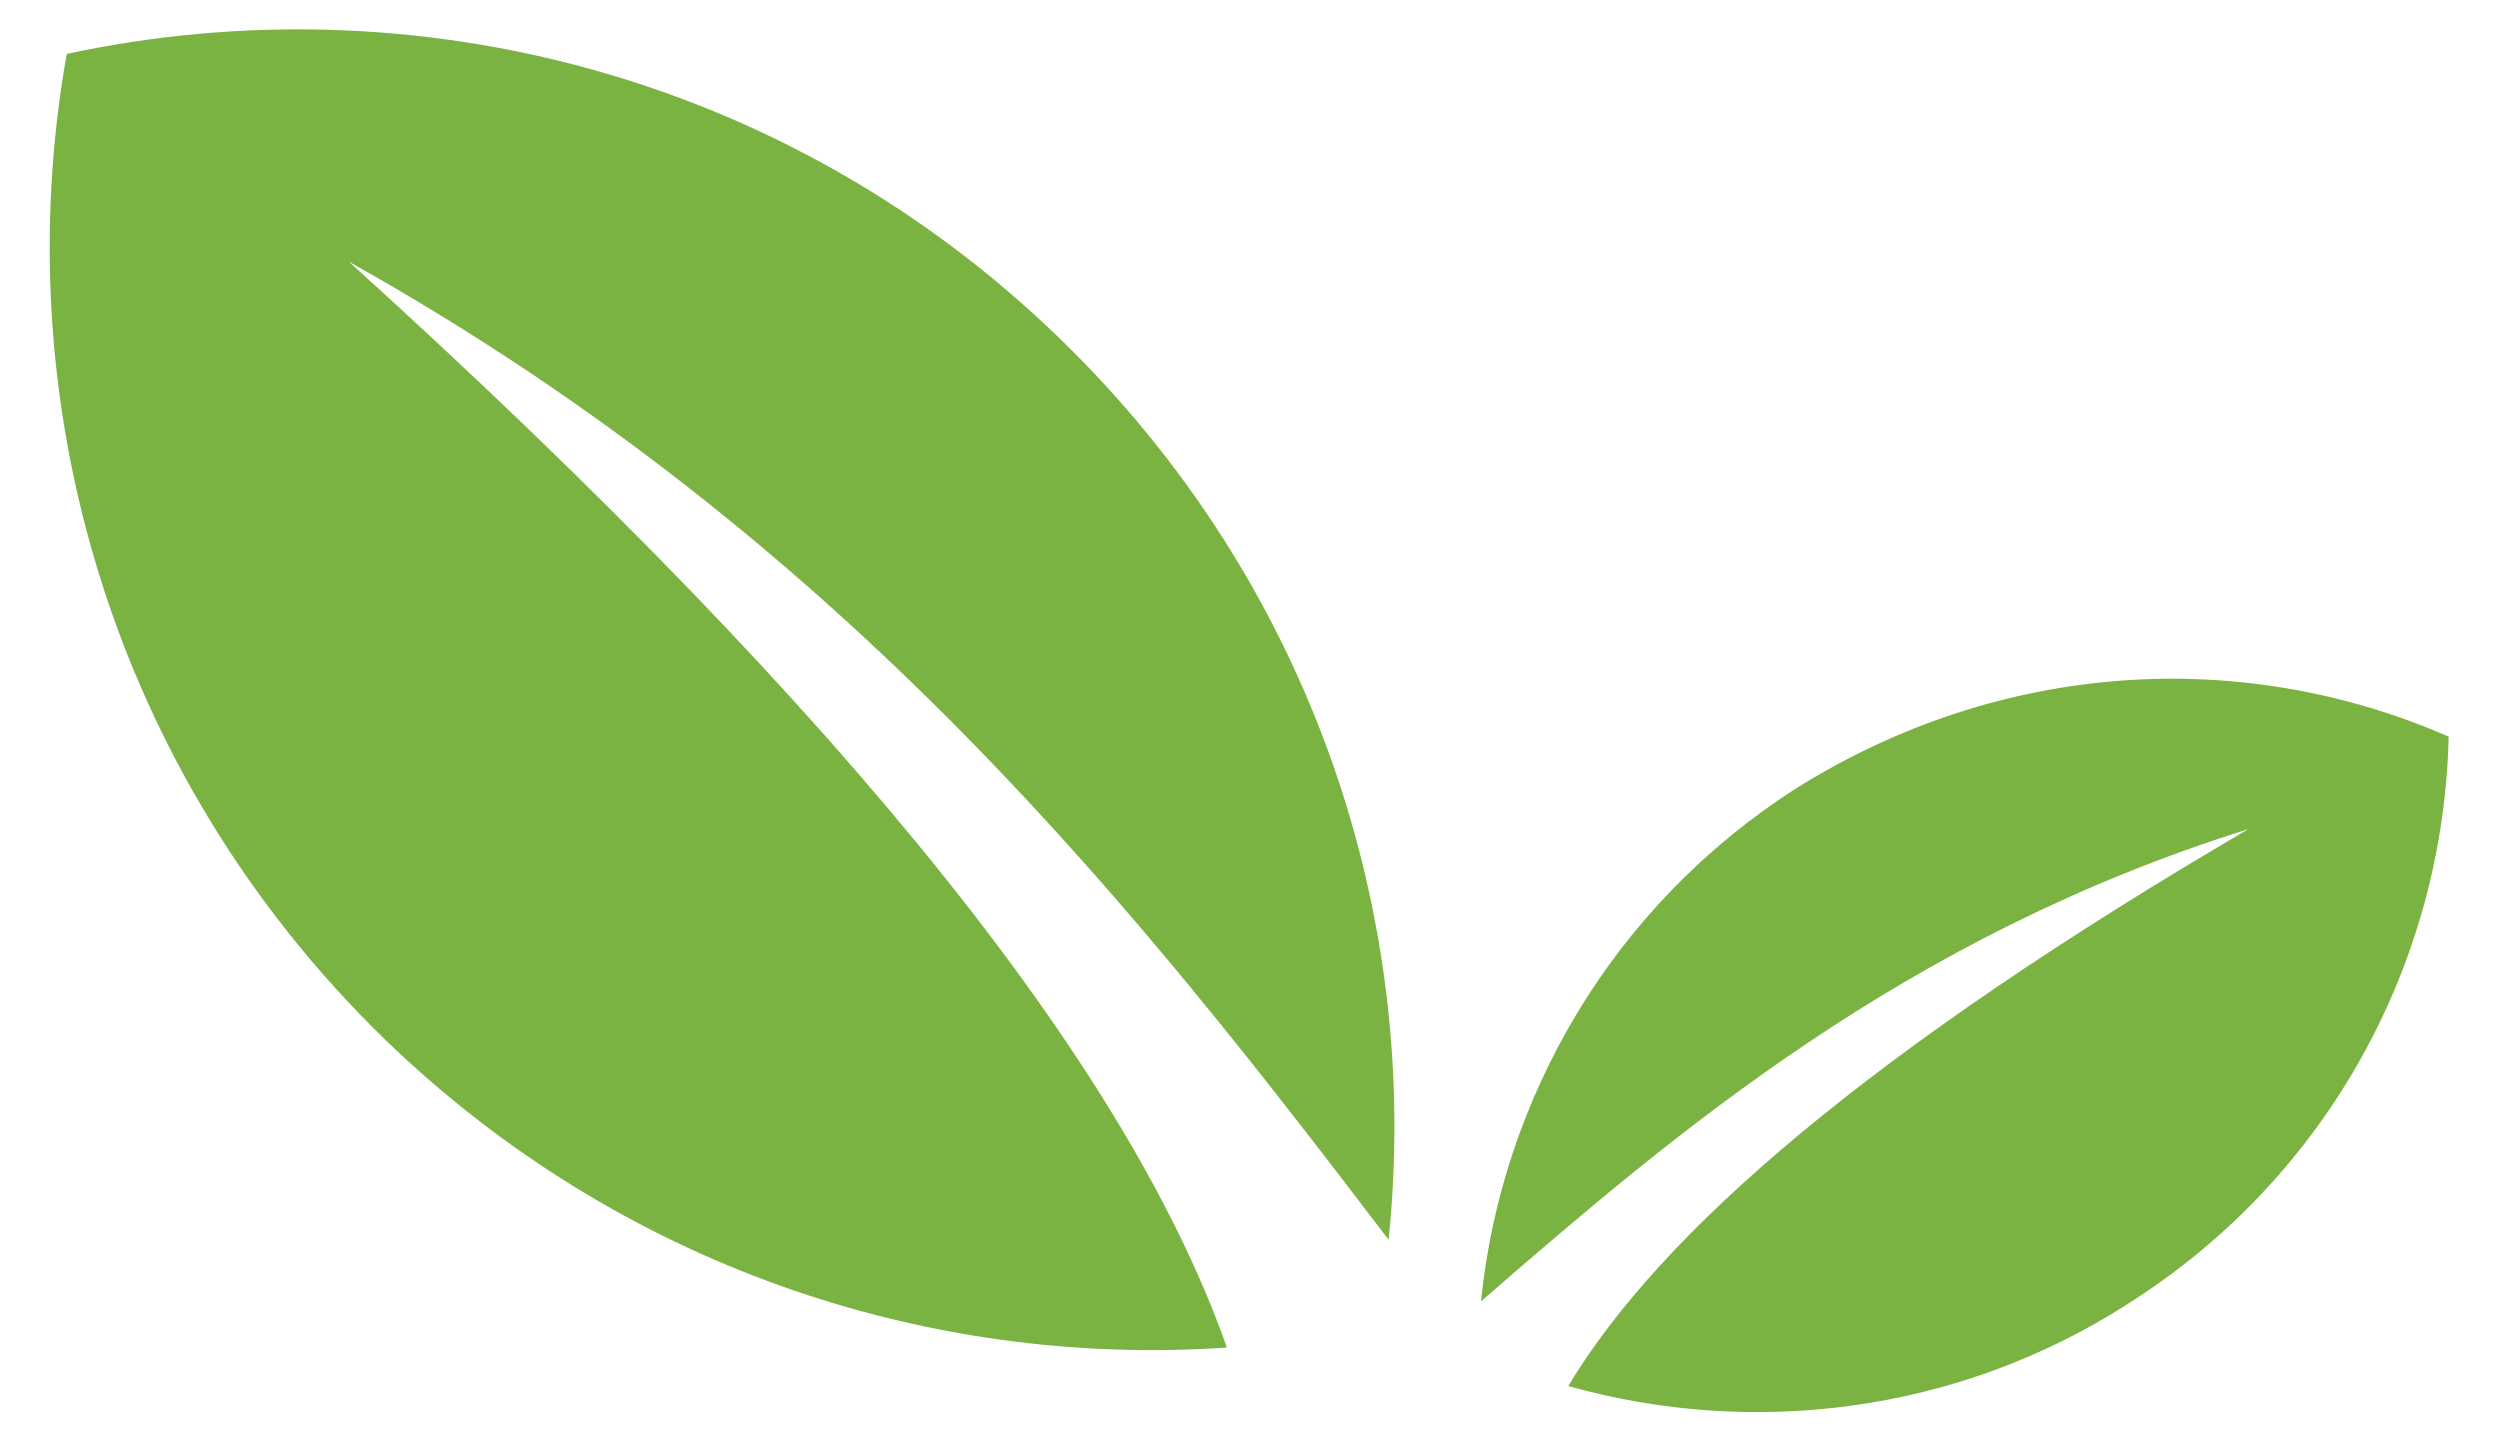 <?xml version="1.0" encoding="utf-8"?>
<!-- Generator: Adobe Illustrator 16.0.0, SVG Export Plug-In . SVG Version: 6.00 Build 0)  -->
<!DOCTYPE svg PUBLIC "-//W3C//DTD SVG 1.1//EN" "http://www.w3.org/Graphics/SVG/1.1/DTD/svg11.dtd">
<svg version="1.1" id="Capa_1" xmlns="http://www.w3.org/2000/svg" xmlns:xlink="http://www.w3.org/1999/xlink" x="0px" y="0px"
	 width="97.4px" height="56.2px" viewBox="0 0 97.4 56.2" enable-background="new 0 0 97.4 56.2" xml:space="preserve">
<path fill-rule="evenodd" clip-rule="evenodd" fill="#7AB342" d="M2.6,2.1C0.2,15.6,4.3,30.1,15,40.5c9.1,8.8,21.1,12.8,32.8,12
	C44.1,42,33.7,28.4,13.6,10.2c19.5,10.9,30.9,25.5,40.5,38.1c1.3-12.6-3-25.6-12.8-35.1C30.7,2.9,16.1-0.8,2.6,2.1z"/>
<path fill-rule="evenodd" clip-rule="evenodd" fill="#7AB342" d="M95.4,28.7c-0.2,8.7-4.6,17.1-12.5,22.1
	c-6.7,4.3-14.7,5.2-21.8,3.2c3.6-6,11.8-13.1,26.5-21.7c-13.4,4.2-22.3,11.8-29.9,18.4c0.8-7.9,5.1-15.4,12.3-20
	C78,25.7,87.4,25.2,95.4,28.7z"/>
</svg>
